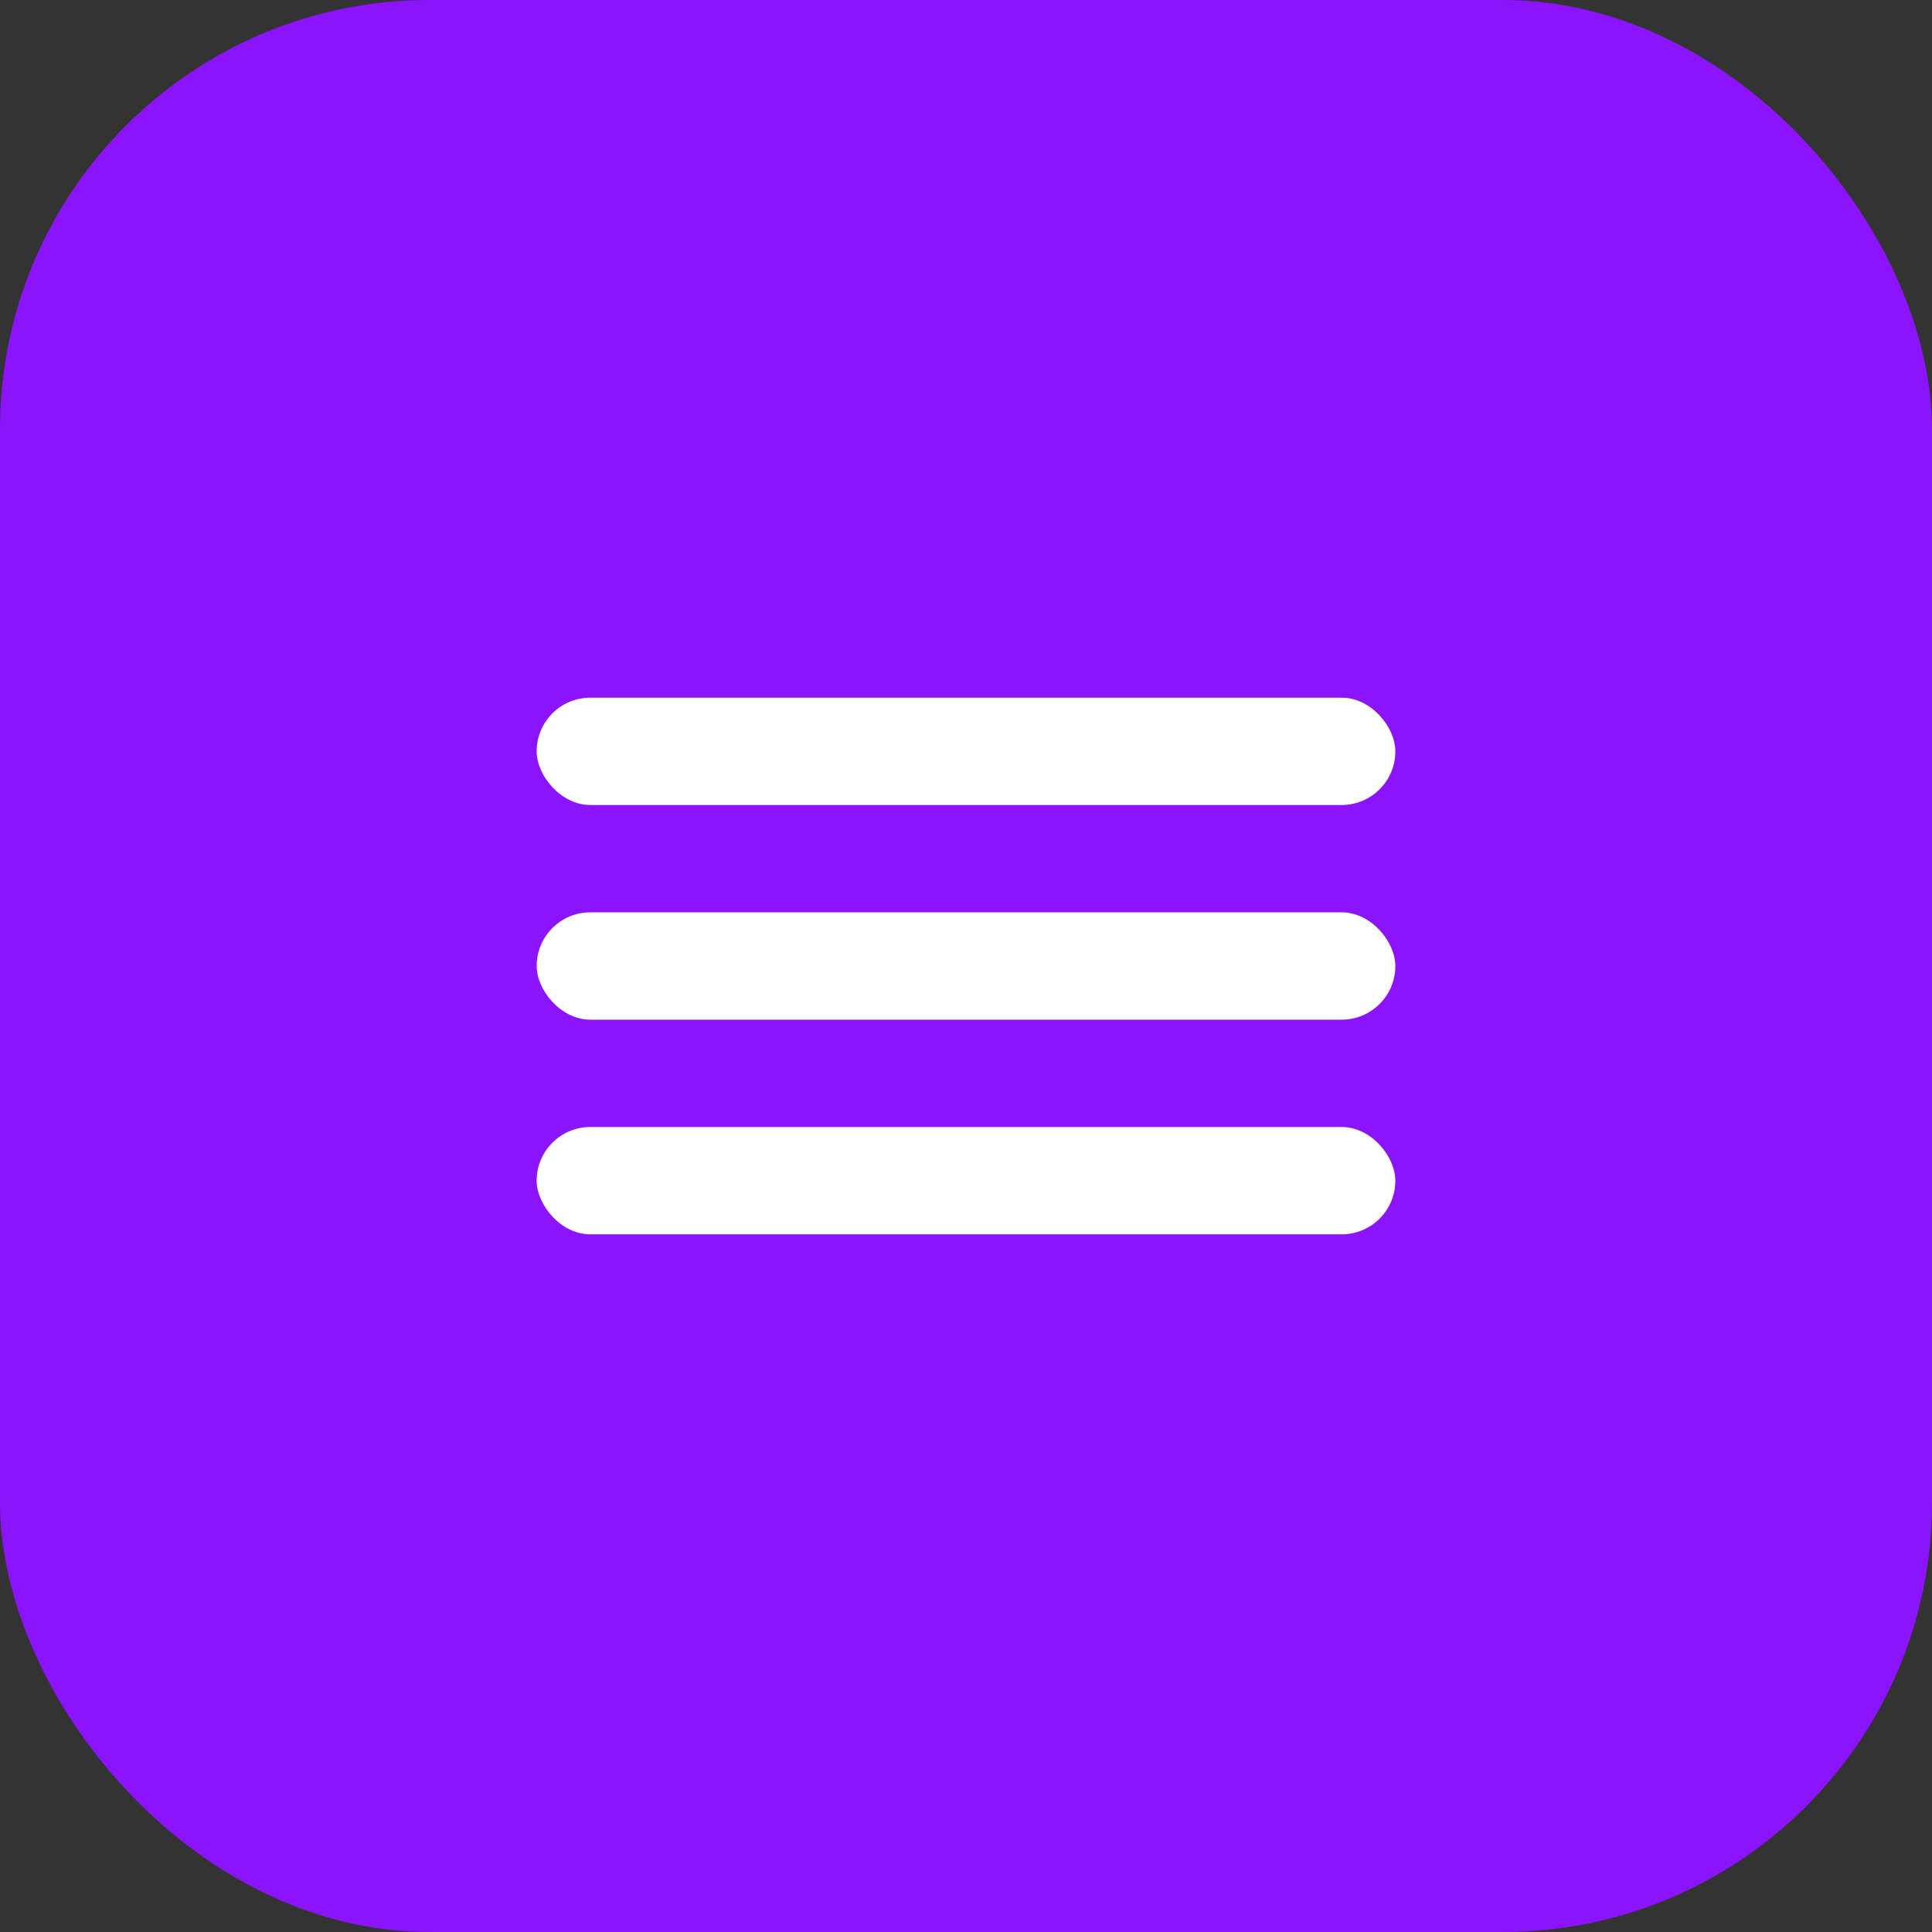<svg xmlns="http://www.w3.org/2000/svg" width="36" height="36" viewBox="0 0 36 36" fill="none"><rect x="0" y="0" width="36" height="36" fill="#333333" stroke="none"/><rect width="36" height="36" rx="8" fill="#8C14FC"></rect><rect x="10" y="13" width="16" height="2" rx="1" fill="white"></rect><rect x="10" y="17" width="16" height="2" rx="1" fill="white"></rect><rect x="10" y="21" width="16" height="2" rx="1" fill="white"></rect></svg>